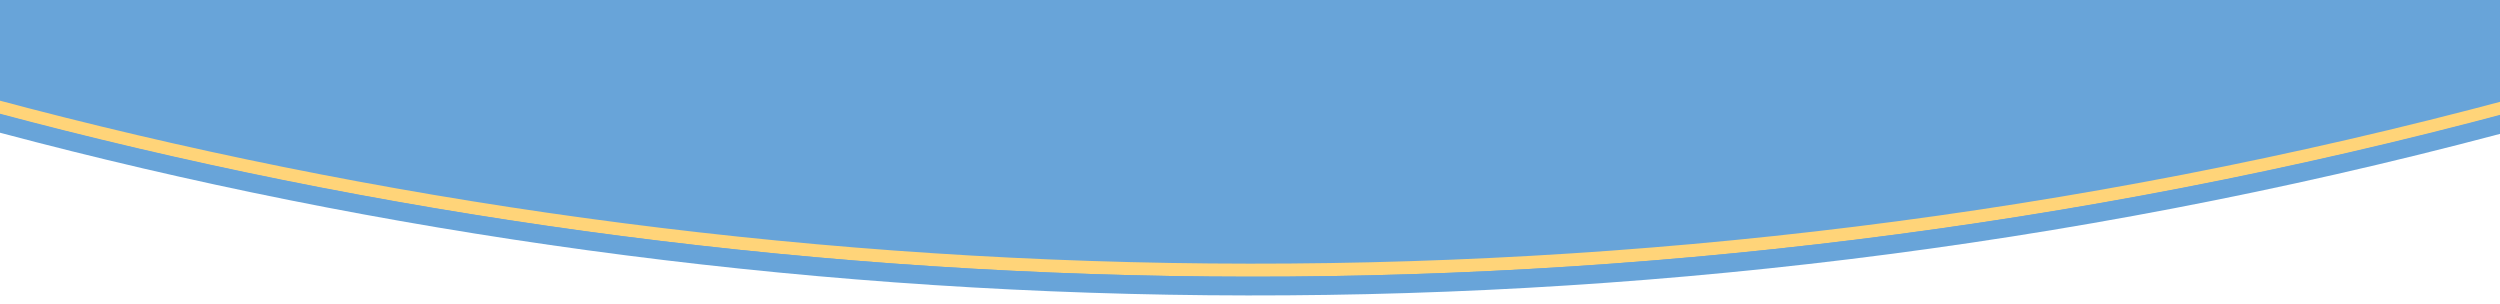 <?xml version="1.0" encoding="UTF-8"?>
<svg width="575px" height="70px" viewBox="0 0 575 70" version="1.1" xmlns="http://www.w3.org/2000/svg" xmlns:xlink="http://www.w3.org/1999/xlink">
    <!-- Generator: Sketch 52.6 (67491) - http://www.bohemiancoding.com/sketch -->
    <title>Artboard</title>
    <desc>Created with Sketch.</desc>
    <defs>
        <path d="M0,0.367 L0,79.937 L580,79.937 L580,0.367 C378.435,54.422 175.466,47.423 0,0.367 Z" id="path-1"></path>
    </defs>
    <g id="Artboard" stroke="none" stroke-width="1" fill="none" fill-rule="evenodd">
        <g id="semicircular-bottom" transform="translate(-2, 0)">
            <path d="M577,30.793 C377.188,83.775 176.136,76.87 2,30.527 L2,0 L577,0 L577,30.793 Z M577,109.563 L577,110 L2,110 L2,109.563 L577,109.563 Z" id="Combined-Shape" fill="#68A4D9"></path>
            <path d="M0,24.18 C175.466,71.237 378.435,78.236 580,24.18" id="Path" stroke="#FFD479" stroke-width="3"></path>
            <path d="M0,27.18 C175.466,74.237 378.435,81.236 580,27.18" id="Path-Copy" stroke="#68A4D9" stroke-width="3"></path>
            <g id="Clipped" transform="translate(0, 29.626)">
                <mask id="mask-2" fill="white">
                    <use xlink:href="#path-1"></use>
                </mask>
                <g id="Path"></g>
            </g>
        </g>
    </g>
</svg>